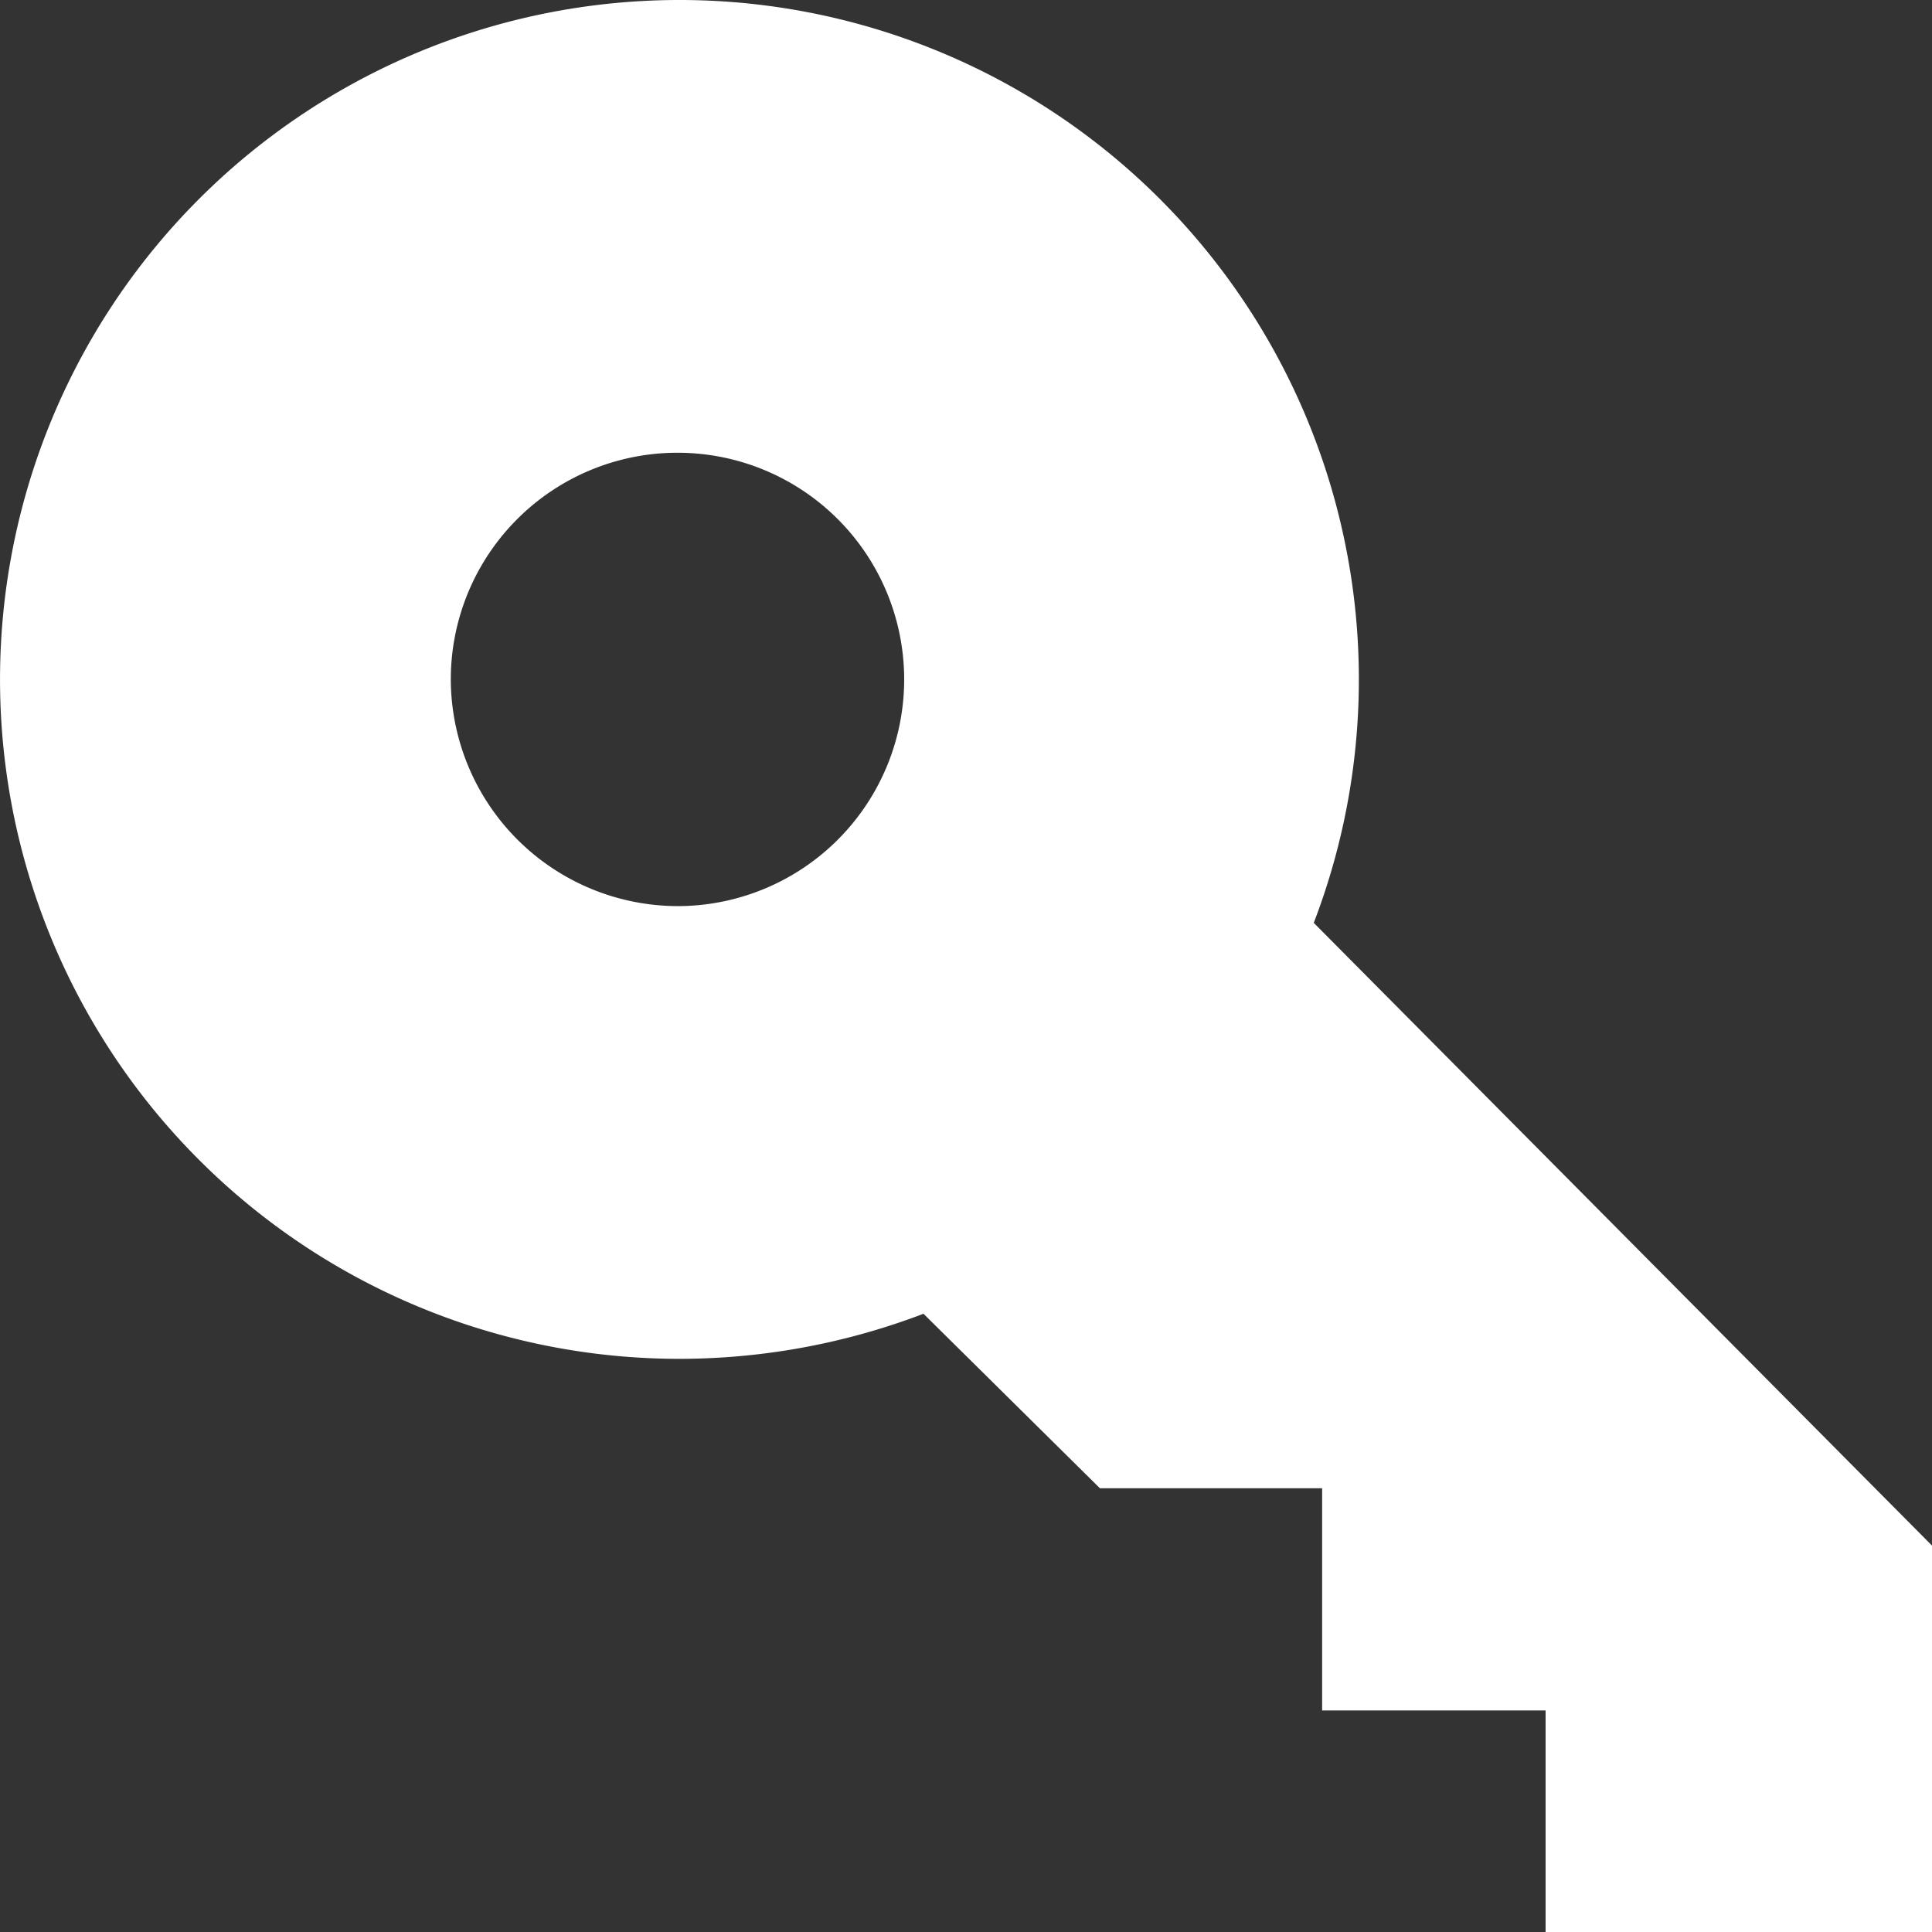 <svg xmlns="http://www.w3.org/2000/svg" viewBox="0 0 30 30"><rect x="0" y="0" width="30" height="30" fill="#333333" stroke="none"/><defs><style>.cls-1{fill:#fff;}</style></defs><title>instant</title><g id="图层_2" data-name="图层 2"><g id="图层_1-2" data-name="图层 1"><path class="cls-1" d="M20.4,14.33,30,24v6H24V26.56H20.53V23.11H17.08L14.34,20.4a10.65,10.65,0,0,1-3.79.7,10.55,10.55,0,1,1,9.85-6.77Zm-9.85-.26A3.52,3.52,0,1,0,7,10.55,3.53,3.53,0,0,0,10.55,14.07Z"/></g></g></svg>
